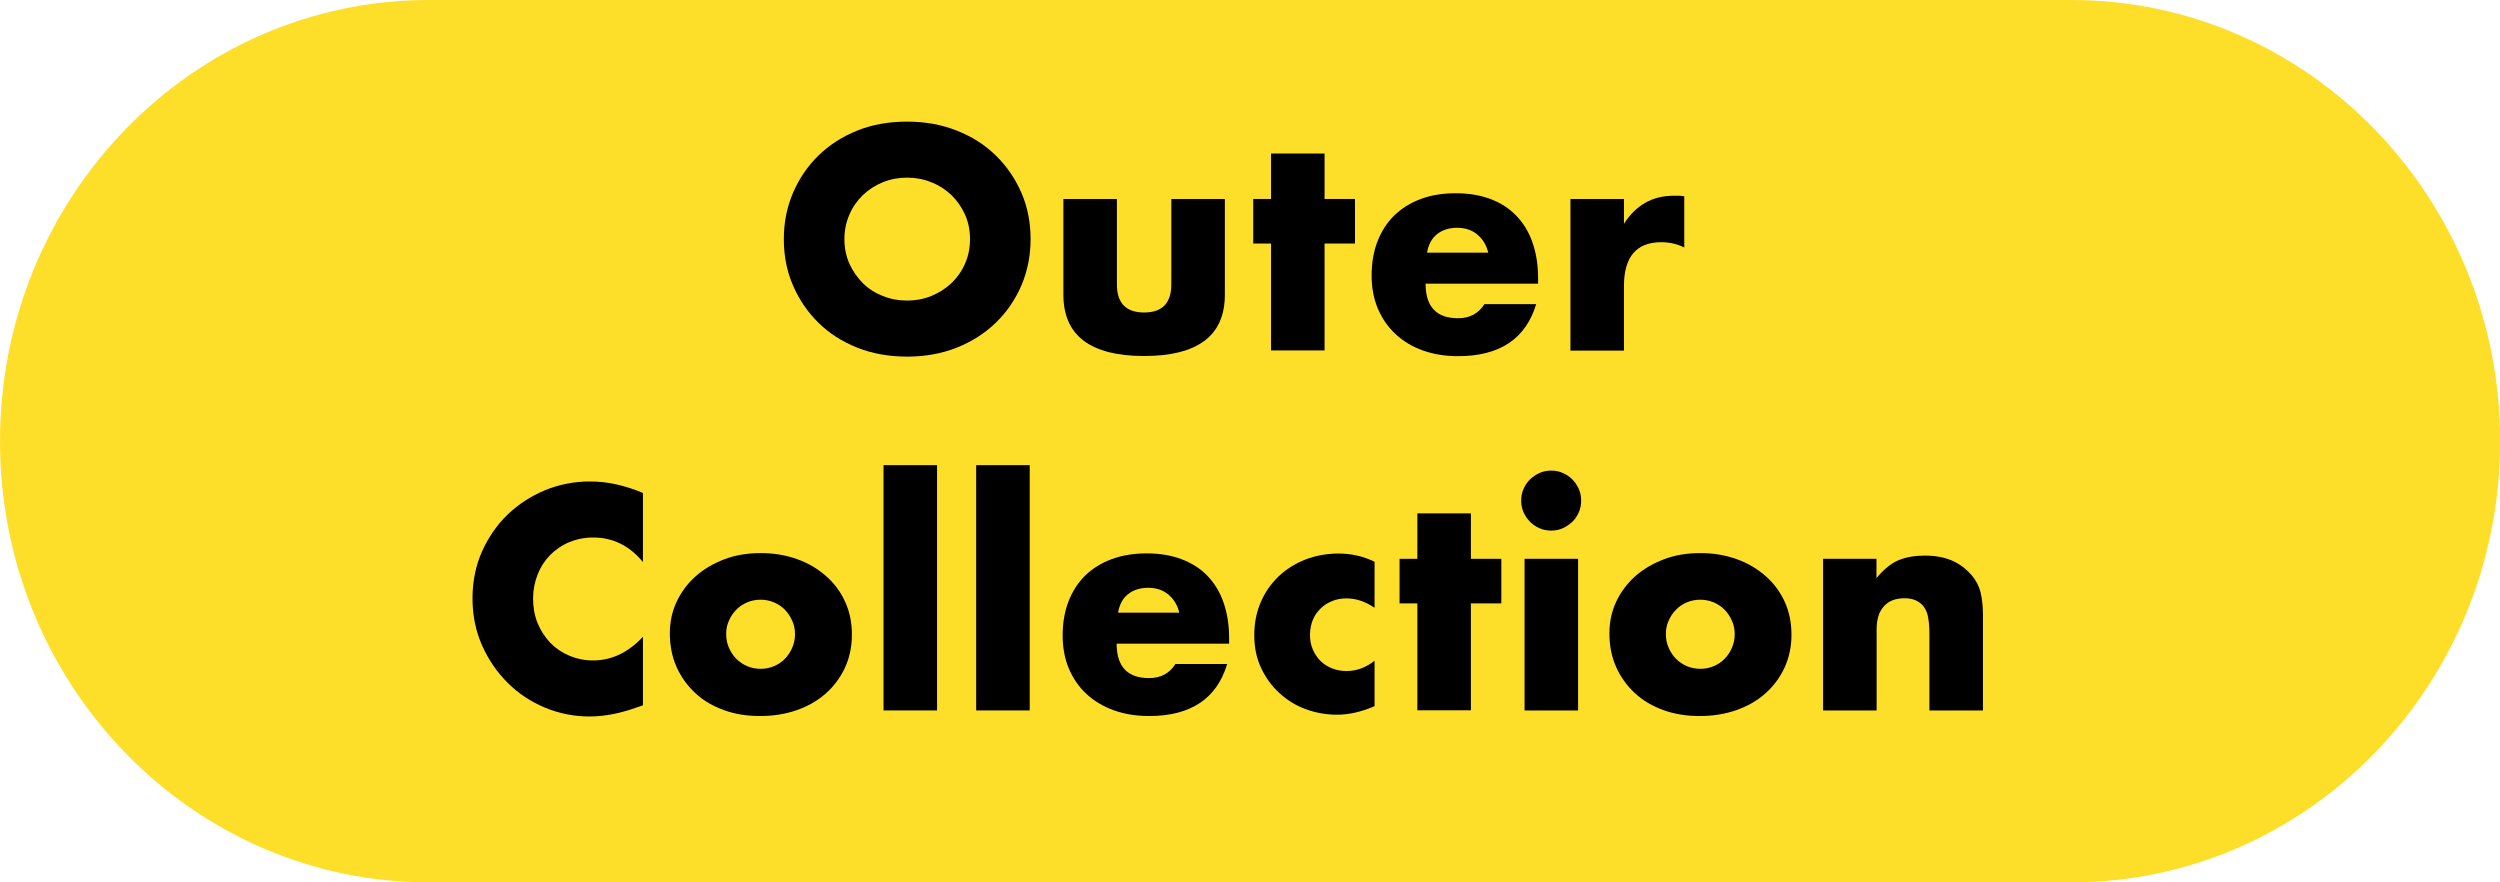 <svg xmlns="http://www.w3.org/2000/svg" id="_&#x30EC;&#x30A4;&#x30E4;&#x30FC;_2" data-name="&#x30EC;&#x30A4;&#x30E4;&#x30FC; 2" viewBox="0 0 170 60"><defs><style>      .cls-1 {        fill: #fddf2a;      }    </style></defs><g id="_&#x30DC;&#x30BF;&#x30F3;" data-name="&#x30DC;&#x30BF;&#x30F3;"><g><path class="cls-1" d="M29.16,0h111.69c16.1,0,29.16,13.43,29.16,30h0c0,16.57-13.05,30-29.16,30H29.16C13.05,60,0,46.57,0,30h0C0,13.43,13.05,0,29.16,0Z"></path><g><path d="M53.3,16.26c0-1.12.21-2.17.62-3.14.42-.97.99-1.82,1.73-2.54.74-.72,1.62-1.29,2.64-1.7s2.15-.61,3.39-.61,2.34.2,3.38.61,1.92.97,2.66,1.7c.74.72,1.32,1.57,1.74,2.54.42.97.62,2.02.62,3.14s-.21,2.17-.62,3.14c-.42.97-1,1.82-1.74,2.54-.74.72-1.63,1.29-2.66,1.7-1.03.41-2.16.61-3.38.61s-2.36-.2-3.39-.61c-1.02-.41-1.91-.97-2.64-1.7-.74-.72-1.31-1.57-1.73-2.54-.42-.97-.62-2.02-.62-3.14ZM57.42,16.26c0,.6.11,1.16.34,1.67.23.51.54.95.92,1.33s.84.67,1.36.87c.52.21,1.06.31,1.64.31s1.12-.1,1.64-.31c.52-.21.97-.5,1.37-.87.4-.38.71-.82.93-1.33.23-.51.34-1.06.34-1.67s-.11-1.16-.34-1.67-.54-.95-.93-1.33c-.39-.37-.85-.67-1.37-.87-.52-.21-1.06-.31-1.64-.31s-1.12.1-1.64.31c-.52.21-.97.5-1.36.87-.39.38-.7.82-.92,1.33s-.34,1.06-.34,1.67Z"></path><path d="M75.95,13.53v5.81c0,1.27.62,1.91,1.85,1.91s1.85-.64,1.85-1.91v-5.81h3.64v6.51c0,1.39-.46,2.44-1.38,3.13s-2.29,1.04-4.11,1.04-3.19-.35-4.11-1.04c-.92-.7-1.38-1.74-1.38-3.13v-6.51h3.64Z"></path><path d="M90.07,16.56v7.27h-3.64v-7.27h-1.21v-3.03h1.21v-3.09h3.64v3.09h2.07v3.03h-2.07Z"></path><path d="M96.94,19.29c0,1.57.74,2.35,2.21,2.35.79,0,1.39-.32,1.79-.96h3.52c-.71,2.36-2.48,3.54-5.32,3.54-.87,0-1.67-.13-2.39-.39-.72-.26-1.34-.63-1.86-1.12-.52-.48-.91-1.06-1.2-1.73-.28-.67-.42-1.42-.42-2.25s.13-1.63.4-2.32c.27-.69.65-1.28,1.14-1.76.5-.48,1.09-.85,1.8-1.12.7-.26,1.5-.39,2.38-.39s1.65.13,2.35.39c.7.26,1.29.64,1.77,1.14.48.5.85,1.1,1.1,1.82.25.72.38,1.52.38,2.42v.38h-7.65ZM101.2,17.18c-.12-.51-.37-.92-.74-1.23s-.83-.46-1.37-.46c-.56,0-1.02.15-1.38.44-.36.29-.58.71-.67,1.25h4.16Z"></path><path d="M106.79,13.53h3.64v1.69c.39-.62.86-1.09,1.43-1.42s1.22-.49,1.97-.49h.31c.11,0,.24.01.39.04v3.48c-.48-.24-1-.36-1.57-.36-.84,0-1.48.25-1.9.75-.42.5-.63,1.24-.63,2.2v4.42h-3.64v-10.31Z"></path><path d="M43.72,38.22c-.91-1.11-2.04-1.67-3.38-1.67-.59,0-1.13.11-1.64.32-.5.21-.93.51-1.29.87-.36.37-.65.81-.85,1.32s-.31,1.06-.31,1.65.1,1.16.31,1.67c.21.51.5.95.86,1.33.37.38.8.67,1.3.88.5.21,1.03.32,1.61.32,1.26,0,2.39-.54,3.39-1.61v4.66l-.4.14c-.6.21-1.17.37-1.69.47-.52.1-1.04.15-1.55.15-1.04,0-2.05-.2-3-.59-.96-.4-1.8-.95-2.53-1.67-.73-.72-1.32-1.57-1.76-2.55-.44-.98-.66-2.06-.66-3.22s.22-2.23.65-3.2c.44-.97,1.02-1.81,1.75-2.51.73-.7,1.58-1.25,2.54-1.65.96-.39,1.98-.59,3.03-.59.6,0,1.2.06,1.78.19.58.13,1.2.32,1.84.59v4.7Z"></path><path d="M45.55,43.06c0-.76.15-1.48.46-2.14.31-.66.74-1.24,1.29-1.73.55-.49,1.2-.87,1.96-1.16s1.58-.42,2.48-.42,1.7.14,2.46.41,1.41.66,1.97,1.15c.56.49.99,1.07,1.3,1.75.31.68.46,1.42.46,2.24s-.16,1.56-.47,2.24c-.32.68-.75,1.26-1.3,1.75-.55.49-1.21.87-1.98,1.14s-1.6.4-2.5.4-1.7-.13-2.45-.4-1.4-.65-1.94-1.15c-.54-.5-.97-1.09-1.28-1.78-.31-.69-.46-1.46-.46-2.3ZM49.38,43.1c0,.35.06.67.19.95.13.29.29.54.5.75.21.21.46.38.74.5.29.12.59.18.91.18s.63-.06.91-.18c.29-.12.54-.29.74-.5.21-.21.38-.47.5-.75.13-.29.19-.6.19-.93s-.06-.63-.19-.91c-.13-.29-.29-.54-.5-.75-.21-.21-.46-.38-.74-.5-.29-.12-.59-.18-.91-.18s-.63.06-.91.18c-.29.12-.54.29-.74.5-.21.21-.38.46-.5.74-.13.28-.19.58-.19.9Z"></path><path d="M63.72,31.63v16.68h-3.64v-16.68h3.64Z"></path><path d="M70.02,31.63v16.68h-3.64v-16.68h3.64Z"></path><path d="M75.93,43.76c0,1.57.74,2.35,2.21,2.35.79,0,1.39-.32,1.79-.96h3.52c-.71,2.36-2.48,3.54-5.32,3.54-.87,0-1.67-.13-2.39-.39-.72-.26-1.34-.63-1.86-1.11-.52-.48-.91-1.06-1.2-1.73-.28-.67-.42-1.42-.42-2.25s.13-1.63.4-2.32c.27-.69.65-1.28,1.14-1.76.5-.48,1.09-.85,1.8-1.11.7-.26,1.5-.39,2.38-.39s1.65.13,2.35.39c.7.26,1.29.64,1.77,1.13.48.5.85,1.1,1.1,1.82.25.72.38,1.52.38,2.42v.38h-7.65ZM80.19,41.66c-.12-.51-.37-.92-.74-1.23s-.83-.46-1.37-.46c-.56,0-1.02.15-1.38.44-.36.29-.58.71-.67,1.25h4.16Z"></path><path d="M93.47,41.33c-.63-.43-1.27-.64-1.91-.64-.35,0-.67.06-.97.18s-.57.29-.79.51c-.23.22-.41.48-.53.78s-.19.64-.19,1.01.06.69.19.99c.13.3.3.56.52.78.22.22.49.39.79.51.31.12.64.18.98.18.68,0,1.32-.23,1.91-.7v3.09c-.9.39-1.75.58-2.55.58-.75,0-1.46-.13-2.14-.38-.68-.25-1.27-.62-1.79-1.1-.52-.48-.93-1.04-1.24-1.71-.31-.66-.46-1.4-.46-2.22s.15-1.56.44-2.24c.29-.68.7-1.26,1.21-1.75.51-.49,1.12-.87,1.82-1.15.7-.27,1.46-.41,2.26-.41.88,0,1.7.19,2.45.56v3.09Z"></path><path d="M100.02,41.03v7.27h-3.64v-7.27h-1.21v-3.03h1.21v-3.09h3.64v3.09h2.07v3.03h-2.07Z"></path><path d="M103.44,34.04c0-.28.05-.55.16-.79.11-.25.25-.47.44-.65s.41-.33.65-.44c.25-.11.51-.16.79-.16s.55.05.79.16c.25.11.46.25.65.44s.33.41.44.65c.11.25.16.51.16.79s-.05.55-.16.79c-.11.25-.25.47-.44.65s-.41.33-.65.44c-.25.11-.51.16-.79.16s-.55-.05-.79-.16c-.25-.11-.46-.25-.65-.44s-.33-.41-.44-.65c-.11-.25-.16-.51-.16-.79ZM107.31,38v10.31h-3.64v-10.31h3.64Z"></path><path d="M109.44,43.06c0-.76.15-1.48.46-2.14.31-.66.74-1.24,1.29-1.73.55-.49,1.2-.87,1.96-1.16s1.58-.42,2.48-.42,1.7.14,2.46.41,1.41.66,1.97,1.15c.56.49.99,1.07,1.3,1.75.31.68.46,1.42.46,2.24s-.16,1.56-.47,2.24c-.32.68-.75,1.26-1.3,1.75-.55.49-1.21.87-1.98,1.14s-1.6.4-2.5.4-1.7-.13-2.45-.4-1.4-.65-1.94-1.15c-.54-.5-.97-1.09-1.28-1.78-.31-.69-.46-1.46-.46-2.3ZM113.28,43.1c0,.35.06.67.19.95.13.29.29.54.5.75.21.21.46.38.74.5.29.12.59.18.91.18s.63-.06.91-.18c.29-.12.54-.29.74-.5.21-.21.38-.47.5-.75.13-.29.19-.6.19-.93s-.06-.63-.19-.91c-.13-.29-.29-.54-.5-.75-.21-.21-.46-.38-.74-.5-.29-.12-.59-.18-.91-.18s-.63.06-.91.18c-.29.12-.54.29-.74.5-.21.21-.38.46-.5.74-.13.28-.19.58-.19.9Z"></path><path d="M123.96,38h3.64v1.31c.5-.6,1-1.01,1.51-1.22.51-.21,1.11-.31,1.79-.31.72,0,1.34.12,1.86.35.52.23.95.57,1.32.99.29.35.5.74.6,1.17s.16.92.16,1.47v6.55h-3.64v-5.2c0-.51-.04-.92-.11-1.24-.07-.31-.21-.57-.39-.75-.16-.16-.34-.27-.54-.34-.2-.07-.42-.1-.64-.1-.62,0-1.09.18-1.42.55-.33.37-.49.89-.49,1.58v5.5h-3.64v-10.31Z"></path></g></g></g></svg>